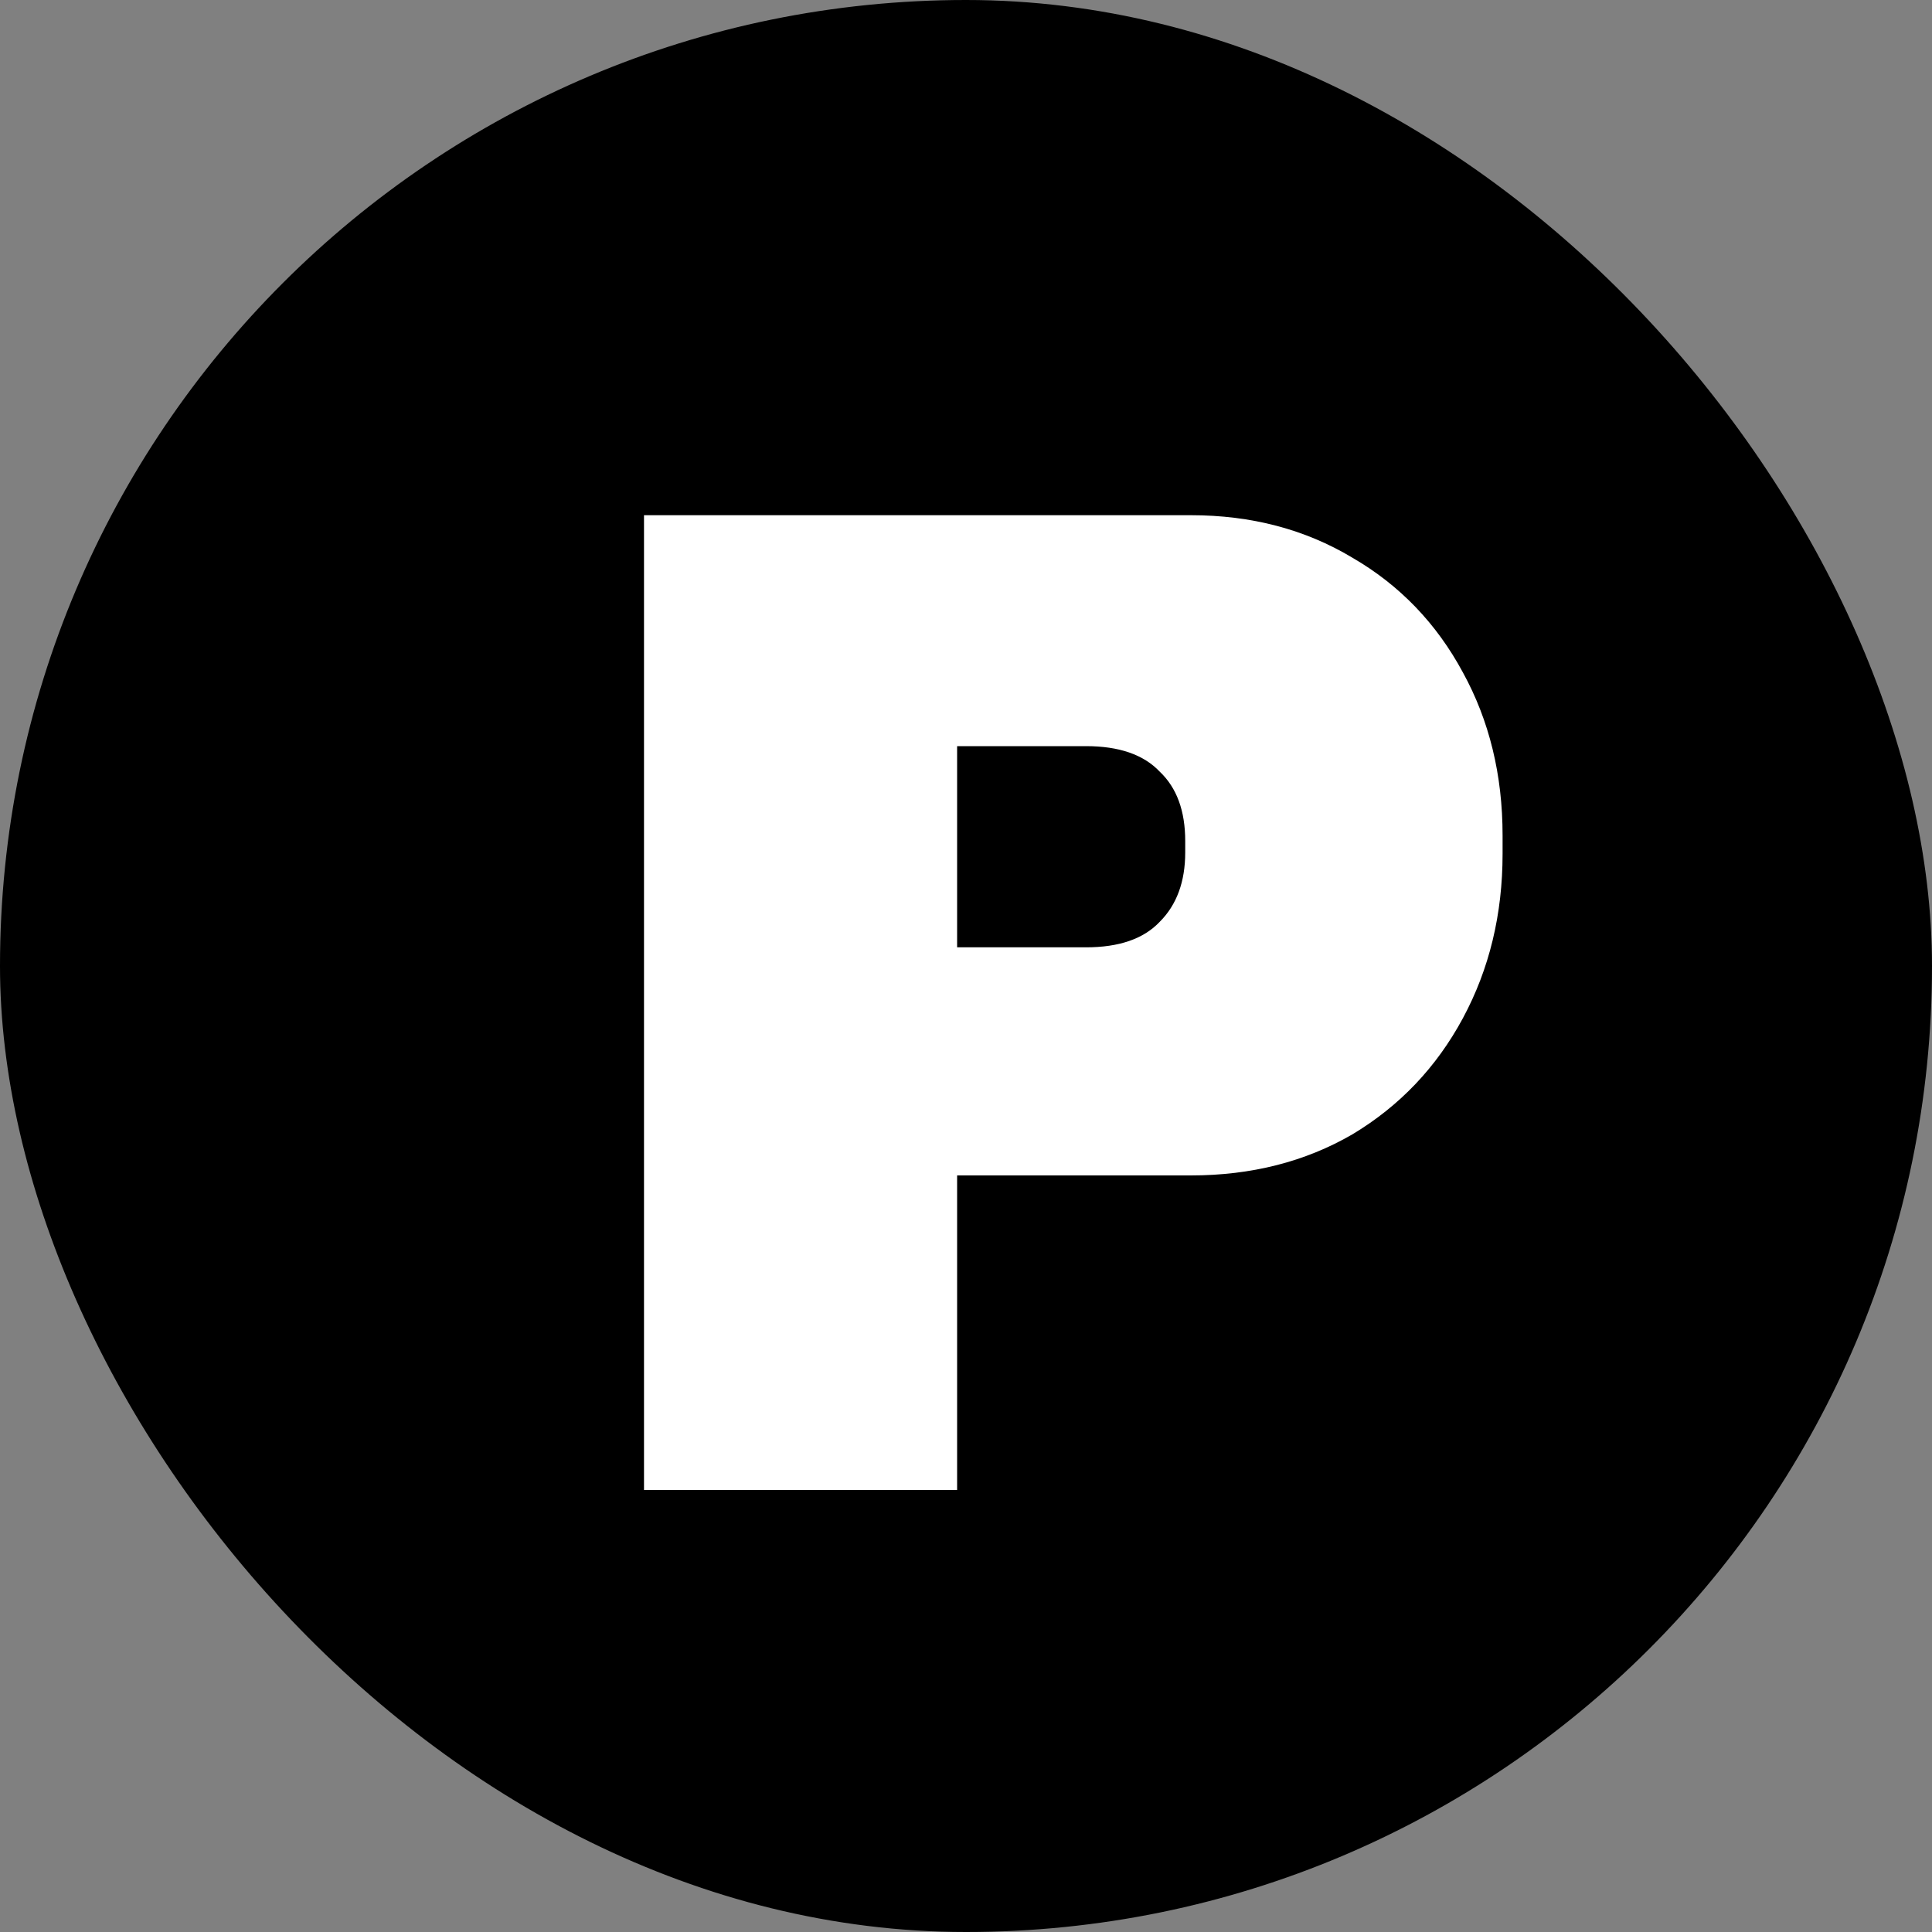 <svg width="150" height="150" viewBox="0 0 150 150" fill="none" xmlns="http://www.w3.org/2000/svg">
<rect x="0" y="0" width="150" height="150" fill="#808080" stroke="none"/>
<rect width="150" height="150" rx="75" fill="black"/>
<path d="M92.46 40C97.153 40 101.333 41.1 105 43.3C108.667 45.427 111.527 48.397 113.58 52.21C115.633 55.95 116.66 60.167 116.66 64.86V66.29C116.66 70.983 115.633 75.237 113.58 79.05C111.527 82.863 108.667 85.87 105 88.07C101.333 90.197 97.153 91.26 92.46 91.26H74.31V115.68H50V40H92.46ZM74.31 73.55H84.32C86.887 73.55 88.793 72.89 90.04 71.57C91.36 70.25 92.02 68.453 92.02 66.18V65.3C92.02 62.953 91.36 61.157 90.04 59.91C88.793 58.59 86.887 57.93 84.32 57.93H74.31V73.55Z" fill="white"/>
</svg>
